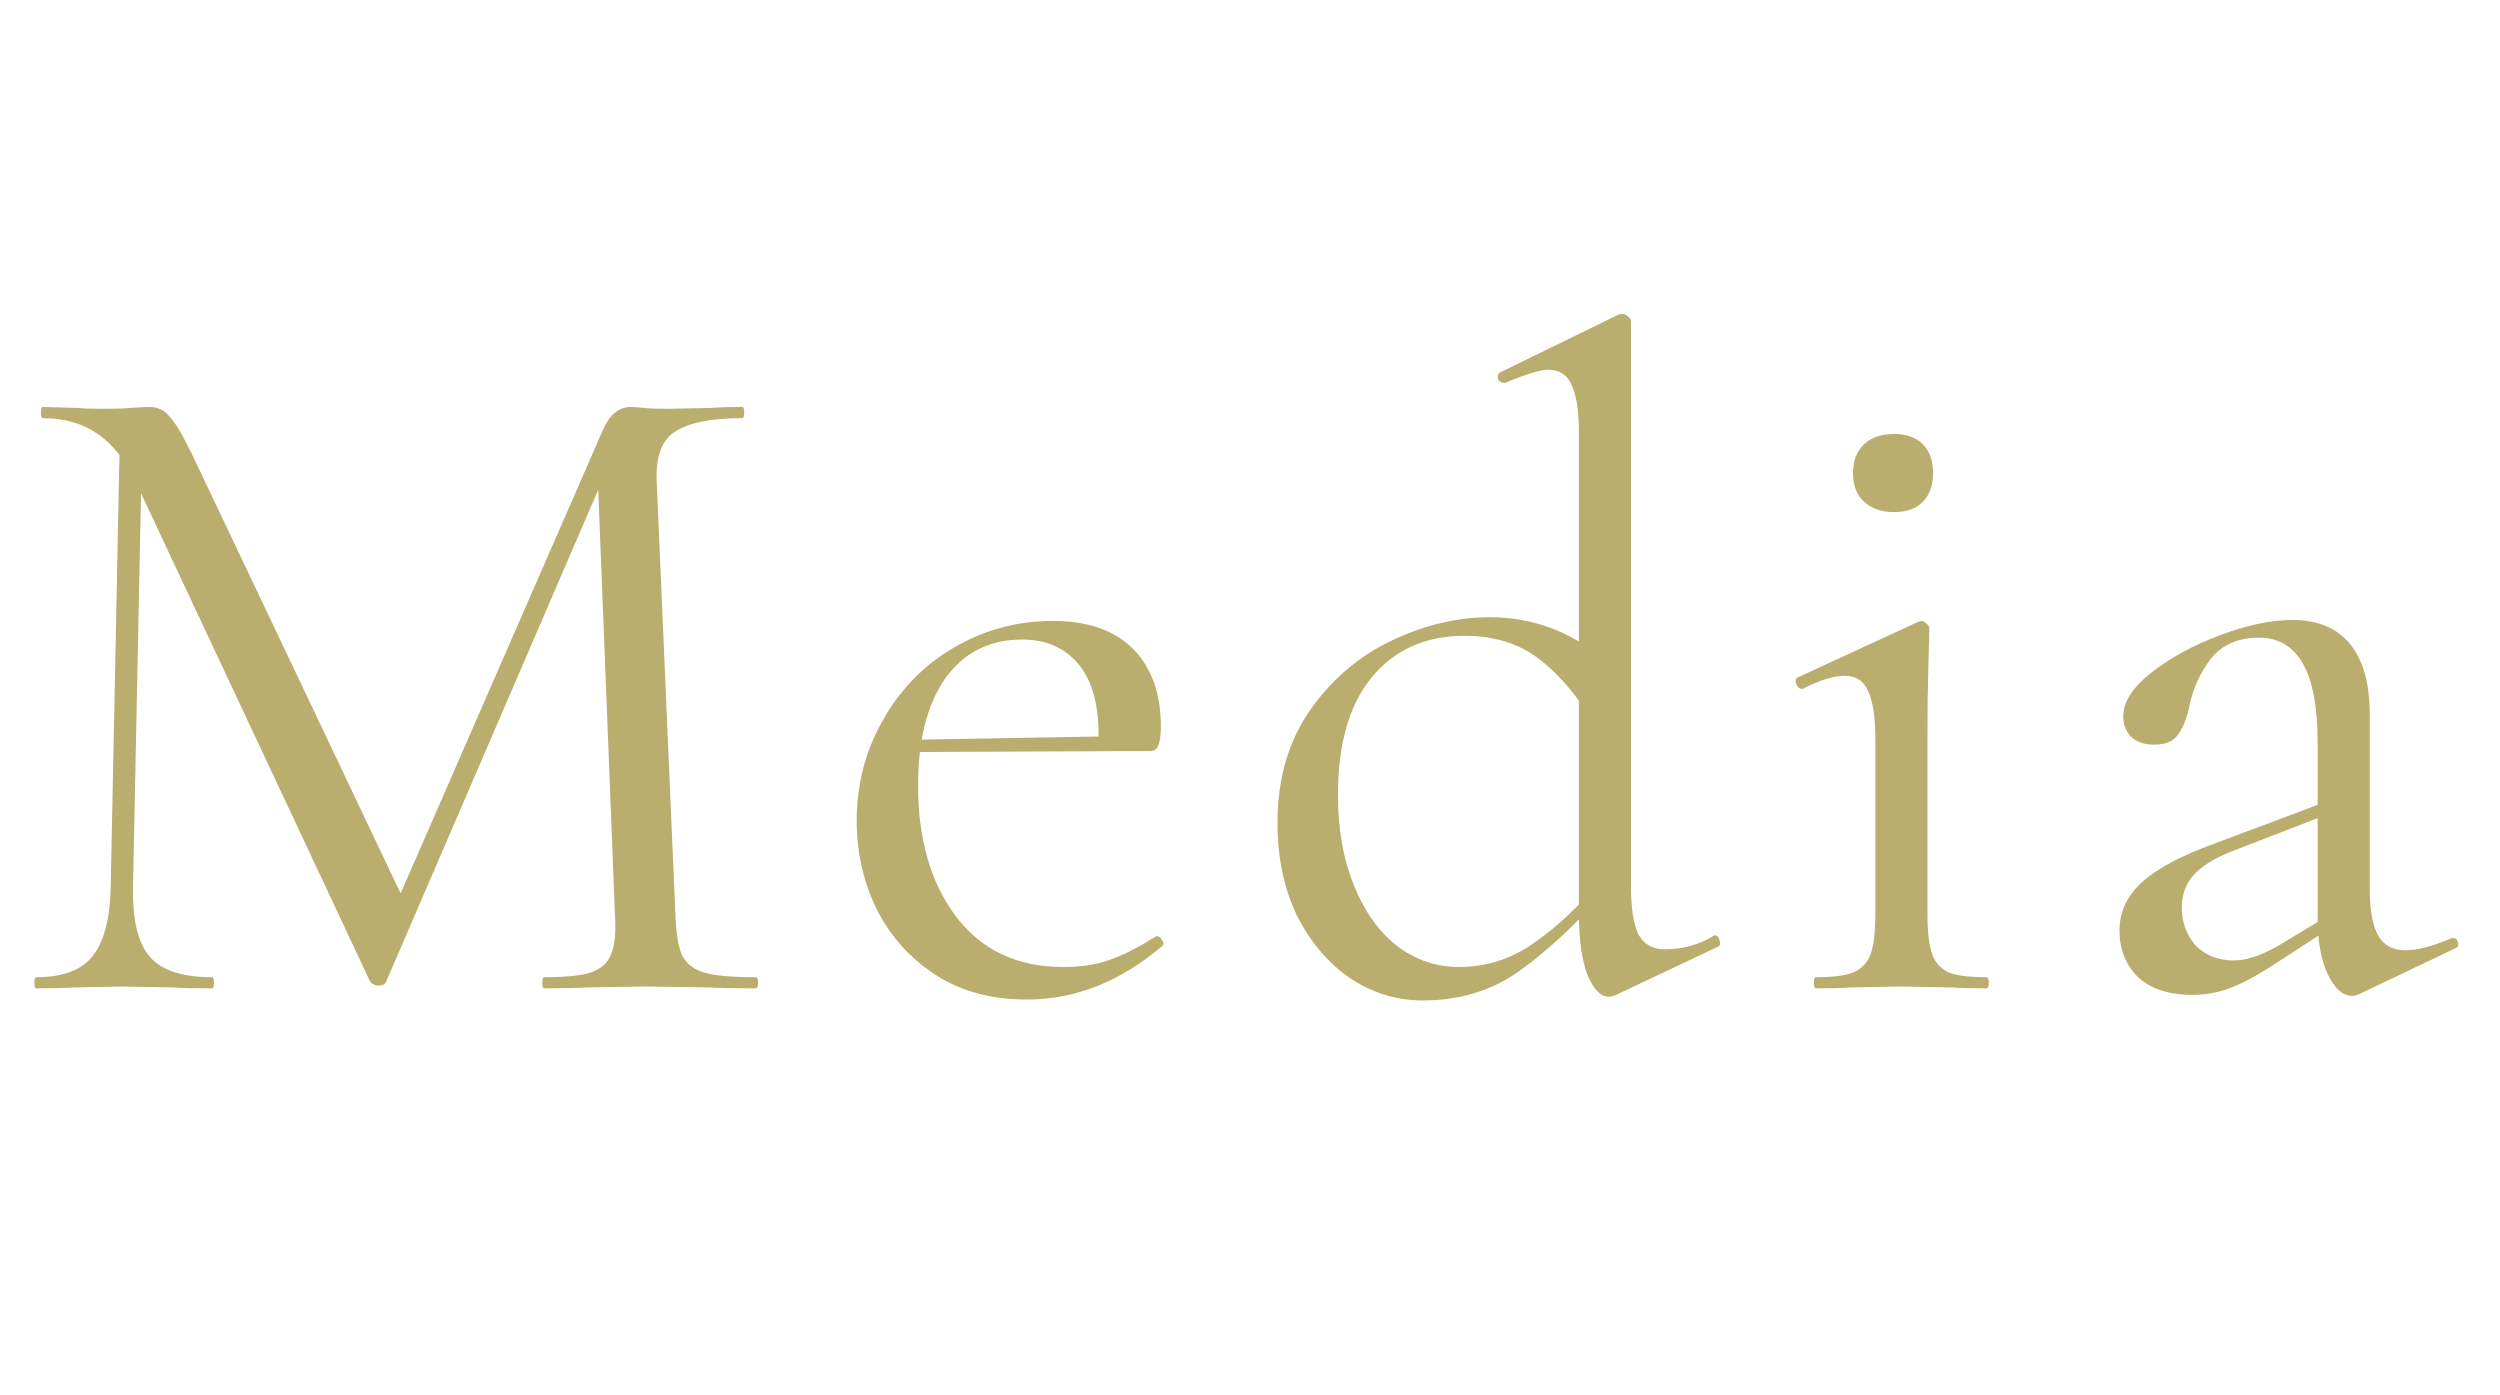 <svg width="43" height="24" viewBox="0 0 43 24" fill="none" xmlns="http://www.w3.org/2000/svg">
<path d="M2.064 7.368L2.448 7.4L2.288 15.256C2.277 15.821 2.373 16.221 2.576 16.456C2.779 16.691 3.136 16.808 3.648 16.808C3.669 16.808 3.68 16.84 3.68 16.904C3.68 16.968 3.669 17 3.648 17C3.349 17 3.12 16.995 2.96 16.984L2.096 16.968L1.264 16.984C1.115 16.995 0.901 17 0.624 17C0.603 17 0.592 16.968 0.592 16.904C0.592 16.84 0.603 16.808 0.624 16.808C1.072 16.808 1.392 16.691 1.584 16.456C1.787 16.211 1.893 15.811 1.904 15.256L2.064 7.368ZM12.992 16.808C13.024 16.808 13.04 16.84 13.04 16.904C13.04 16.968 13.024 17 12.992 17C12.661 17 12.4 16.995 12.208 16.984L11.104 16.968L10.08 16.984C9.909 16.995 9.669 17 9.36 17C9.339 17 9.328 16.968 9.328 16.904C9.328 16.84 9.339 16.808 9.36 16.808C9.723 16.808 9.989 16.781 10.16 16.728C10.341 16.664 10.459 16.557 10.512 16.408C10.576 16.259 10.597 16.024 10.576 15.704L10.272 7.976L10.8 7.24L6.64 16.888C6.619 16.931 6.576 16.952 6.512 16.952C6.459 16.952 6.411 16.931 6.368 16.888L2.352 8.328C2.171 7.933 1.947 7.645 1.68 7.464C1.424 7.283 1.109 7.192 0.736 7.192C0.715 7.192 0.704 7.16 0.704 7.096C0.704 7.032 0.715 7 0.736 7L1.328 7.016C1.435 7.027 1.584 7.032 1.776 7.032C1.968 7.032 2.128 7.027 2.256 7.016C2.395 7.005 2.501 7 2.576 7C2.715 7 2.827 7.053 2.912 7.16C3.008 7.256 3.141 7.48 3.312 7.832L6.96 15.512L6.464 16.344L10.368 7.4C10.485 7.133 10.645 7 10.848 7C10.901 7 10.976 7.005 11.072 7.016C11.179 7.027 11.317 7.032 11.488 7.032L12.24 7.016C12.357 7.005 12.533 7 12.768 7C12.789 7 12.8 7.032 12.8 7.096C12.8 7.16 12.789 7.192 12.768 7.192C12.224 7.192 11.835 7.272 11.6 7.432C11.376 7.581 11.275 7.869 11.296 8.296L11.616 15.704C11.627 16.035 11.664 16.275 11.728 16.424C11.803 16.573 11.931 16.675 12.112 16.728C12.293 16.781 12.587 16.808 12.992 16.808ZM17.663 17.192C17.045 17.192 16.517 17.048 16.079 16.76C15.642 16.472 15.306 16.093 15.071 15.624C14.847 15.155 14.735 14.653 14.735 14.12C14.735 13.491 14.885 12.915 15.183 12.392C15.482 11.859 15.887 11.443 16.399 11.144C16.922 10.835 17.493 10.68 18.111 10.68C18.709 10.68 19.167 10.84 19.487 11.16C19.807 11.48 19.967 11.928 19.967 12.504C19.967 12.653 19.951 12.76 19.919 12.824C19.898 12.888 19.85 12.92 19.775 12.92H18.879L18.895 12.632C18.895 12.099 18.778 11.693 18.543 11.416C18.309 11.139 17.989 11 17.583 11C17.018 11 16.575 11.224 16.255 11.672C15.946 12.12 15.791 12.733 15.791 13.512C15.791 14.44 16.01 15.192 16.447 15.768C16.885 16.344 17.498 16.632 18.287 16.632C18.607 16.632 18.879 16.589 19.103 16.504C19.338 16.419 19.599 16.285 19.887 16.104H19.903C19.935 16.104 19.962 16.125 19.983 16.168C20.015 16.2 20.021 16.232 19.999 16.264C19.274 16.883 18.495 17.192 17.663 17.192ZM15.487 12.728L19.119 12.664V12.92L15.503 12.936L15.487 12.728ZM24.469 17.208C24.021 17.208 23.605 17.08 23.221 16.824C22.848 16.568 22.544 16.211 22.309 15.752C22.085 15.283 21.973 14.749 21.973 14.152C21.973 13.395 22.16 12.749 22.533 12.216C22.906 11.683 23.375 11.283 23.941 11.016C24.506 10.749 25.066 10.616 25.621 10.616C26.357 10.616 27.008 10.856 27.573 11.336L27.397 12.408C27.109 11.939 26.794 11.576 26.453 11.32C26.111 11.064 25.69 10.936 25.189 10.936C24.517 10.936 23.983 11.176 23.589 11.656C23.205 12.125 23.013 12.797 23.013 13.672C23.013 14.259 23.104 14.776 23.285 15.224C23.466 15.672 23.712 16.019 24.021 16.264C24.341 16.509 24.698 16.632 25.093 16.632C25.53 16.632 25.93 16.515 26.293 16.28C26.655 16.045 27.034 15.709 27.429 15.272L27.557 15.384C27.066 15.939 26.586 16.381 26.117 16.712C25.648 17.043 25.098 17.208 24.469 17.208ZM28.053 15.24C28.053 15.624 28.096 15.901 28.181 16.072C28.277 16.243 28.426 16.328 28.629 16.328C28.938 16.328 29.215 16.253 29.461 16.104L29.493 16.088C29.535 16.088 29.562 16.115 29.573 16.168C29.594 16.221 29.589 16.259 29.557 16.28L27.797 17.112C27.754 17.133 27.712 17.144 27.669 17.144C27.53 17.144 27.407 17.016 27.301 16.76C27.205 16.504 27.157 16.152 27.157 15.704V7.448C27.157 7.064 27.114 6.787 27.029 6.616C26.954 6.445 26.821 6.36 26.629 6.36C26.49 6.36 26.245 6.435 25.893 6.584H25.861C25.818 6.584 25.786 6.563 25.765 6.52C25.754 6.467 25.765 6.429 25.797 6.408L27.829 5.416C27.85 5.405 27.877 5.4 27.909 5.4C27.941 5.4 27.973 5.416 28.005 5.448C28.037 5.469 28.053 5.496 28.053 5.528V15.24ZM31.232 17C31.211 17 31.2 16.968 31.2 16.904C31.2 16.84 31.211 16.808 31.232 16.808C31.52 16.808 31.734 16.781 31.872 16.728C32.022 16.664 32.123 16.557 32.176 16.408C32.23 16.259 32.256 16.024 32.256 15.704V12.712C32.256 12.328 32.214 12.051 32.128 11.88C32.054 11.709 31.92 11.624 31.728 11.624C31.536 11.624 31.296 11.699 31.008 11.848H30.992C30.95 11.848 30.918 11.821 30.896 11.768C30.875 11.715 30.88 11.677 30.912 11.656L32.992 10.696L33.056 10.68C33.078 10.68 33.104 10.696 33.136 10.728C33.168 10.749 33.184 10.776 33.184 10.808C33.184 10.883 33.179 11.096 33.168 11.448C33.158 11.8 33.152 12.216 33.152 12.696V15.704C33.152 16.024 33.179 16.259 33.232 16.408C33.286 16.557 33.382 16.664 33.52 16.728C33.659 16.781 33.872 16.808 34.16 16.808C34.192 16.808 34.208 16.84 34.208 16.904C34.208 16.968 34.192 17 34.16 17C33.915 17 33.718 16.995 33.568 16.984L32.704 16.968L31.84 16.984C31.691 16.995 31.488 17 31.232 17ZM32.576 8.808C32.363 8.808 32.192 8.749 32.064 8.632C31.936 8.515 31.872 8.349 31.872 8.136C31.872 7.923 31.936 7.757 32.064 7.64C32.192 7.523 32.363 7.464 32.576 7.464C32.79 7.464 32.955 7.523 33.072 7.64C33.19 7.757 33.248 7.923 33.248 8.136C33.248 8.349 33.19 8.515 33.072 8.632C32.955 8.749 32.79 8.808 32.576 8.808ZM40.583 17.096C40.541 17.117 40.498 17.128 40.455 17.128C40.295 17.128 40.157 17.005 40.039 16.76C39.922 16.515 39.863 16.189 39.863 15.784V12.76C39.863 11.565 39.527 10.968 38.855 10.968C38.493 10.968 38.215 11.091 38.023 11.336C37.842 11.571 37.719 11.843 37.655 12.152C37.613 12.355 37.549 12.515 37.463 12.632C37.389 12.749 37.25 12.808 37.047 12.808C36.877 12.808 36.743 12.76 36.647 12.664C36.562 12.568 36.519 12.456 36.519 12.328C36.519 12.072 36.685 11.816 37.015 11.56C37.346 11.304 37.741 11.091 38.199 10.92C38.658 10.749 39.069 10.664 39.431 10.664C39.869 10.664 40.199 10.803 40.423 11.08C40.647 11.357 40.759 11.757 40.759 12.28V15.272C40.759 15.645 40.807 15.917 40.903 16.088C40.999 16.259 41.154 16.344 41.367 16.344C41.581 16.344 41.847 16.275 42.167 16.136H42.199C42.242 16.136 42.269 16.163 42.279 16.216C42.29 16.259 42.274 16.291 42.231 16.312L40.583 17.096ZM37.703 17.112C37.309 17.112 36.999 17.011 36.775 16.808C36.562 16.595 36.455 16.328 36.455 16.008C36.455 15.688 36.583 15.411 36.839 15.176C37.095 14.941 37.517 14.717 38.103 14.504L40.023 13.784L40.071 13.992L38.375 14.648C38.077 14.765 37.858 14.904 37.719 15.064C37.591 15.213 37.527 15.395 37.527 15.608C37.527 15.864 37.607 16.083 37.767 16.264C37.938 16.435 38.157 16.52 38.423 16.52C38.637 16.52 38.893 16.435 39.191 16.264L40.199 15.656L40.231 15.864L39.047 16.632C38.781 16.803 38.546 16.925 38.343 17C38.141 17.075 37.927 17.112 37.703 17.112Z" fill="#B9AE6D"/>
</svg>
